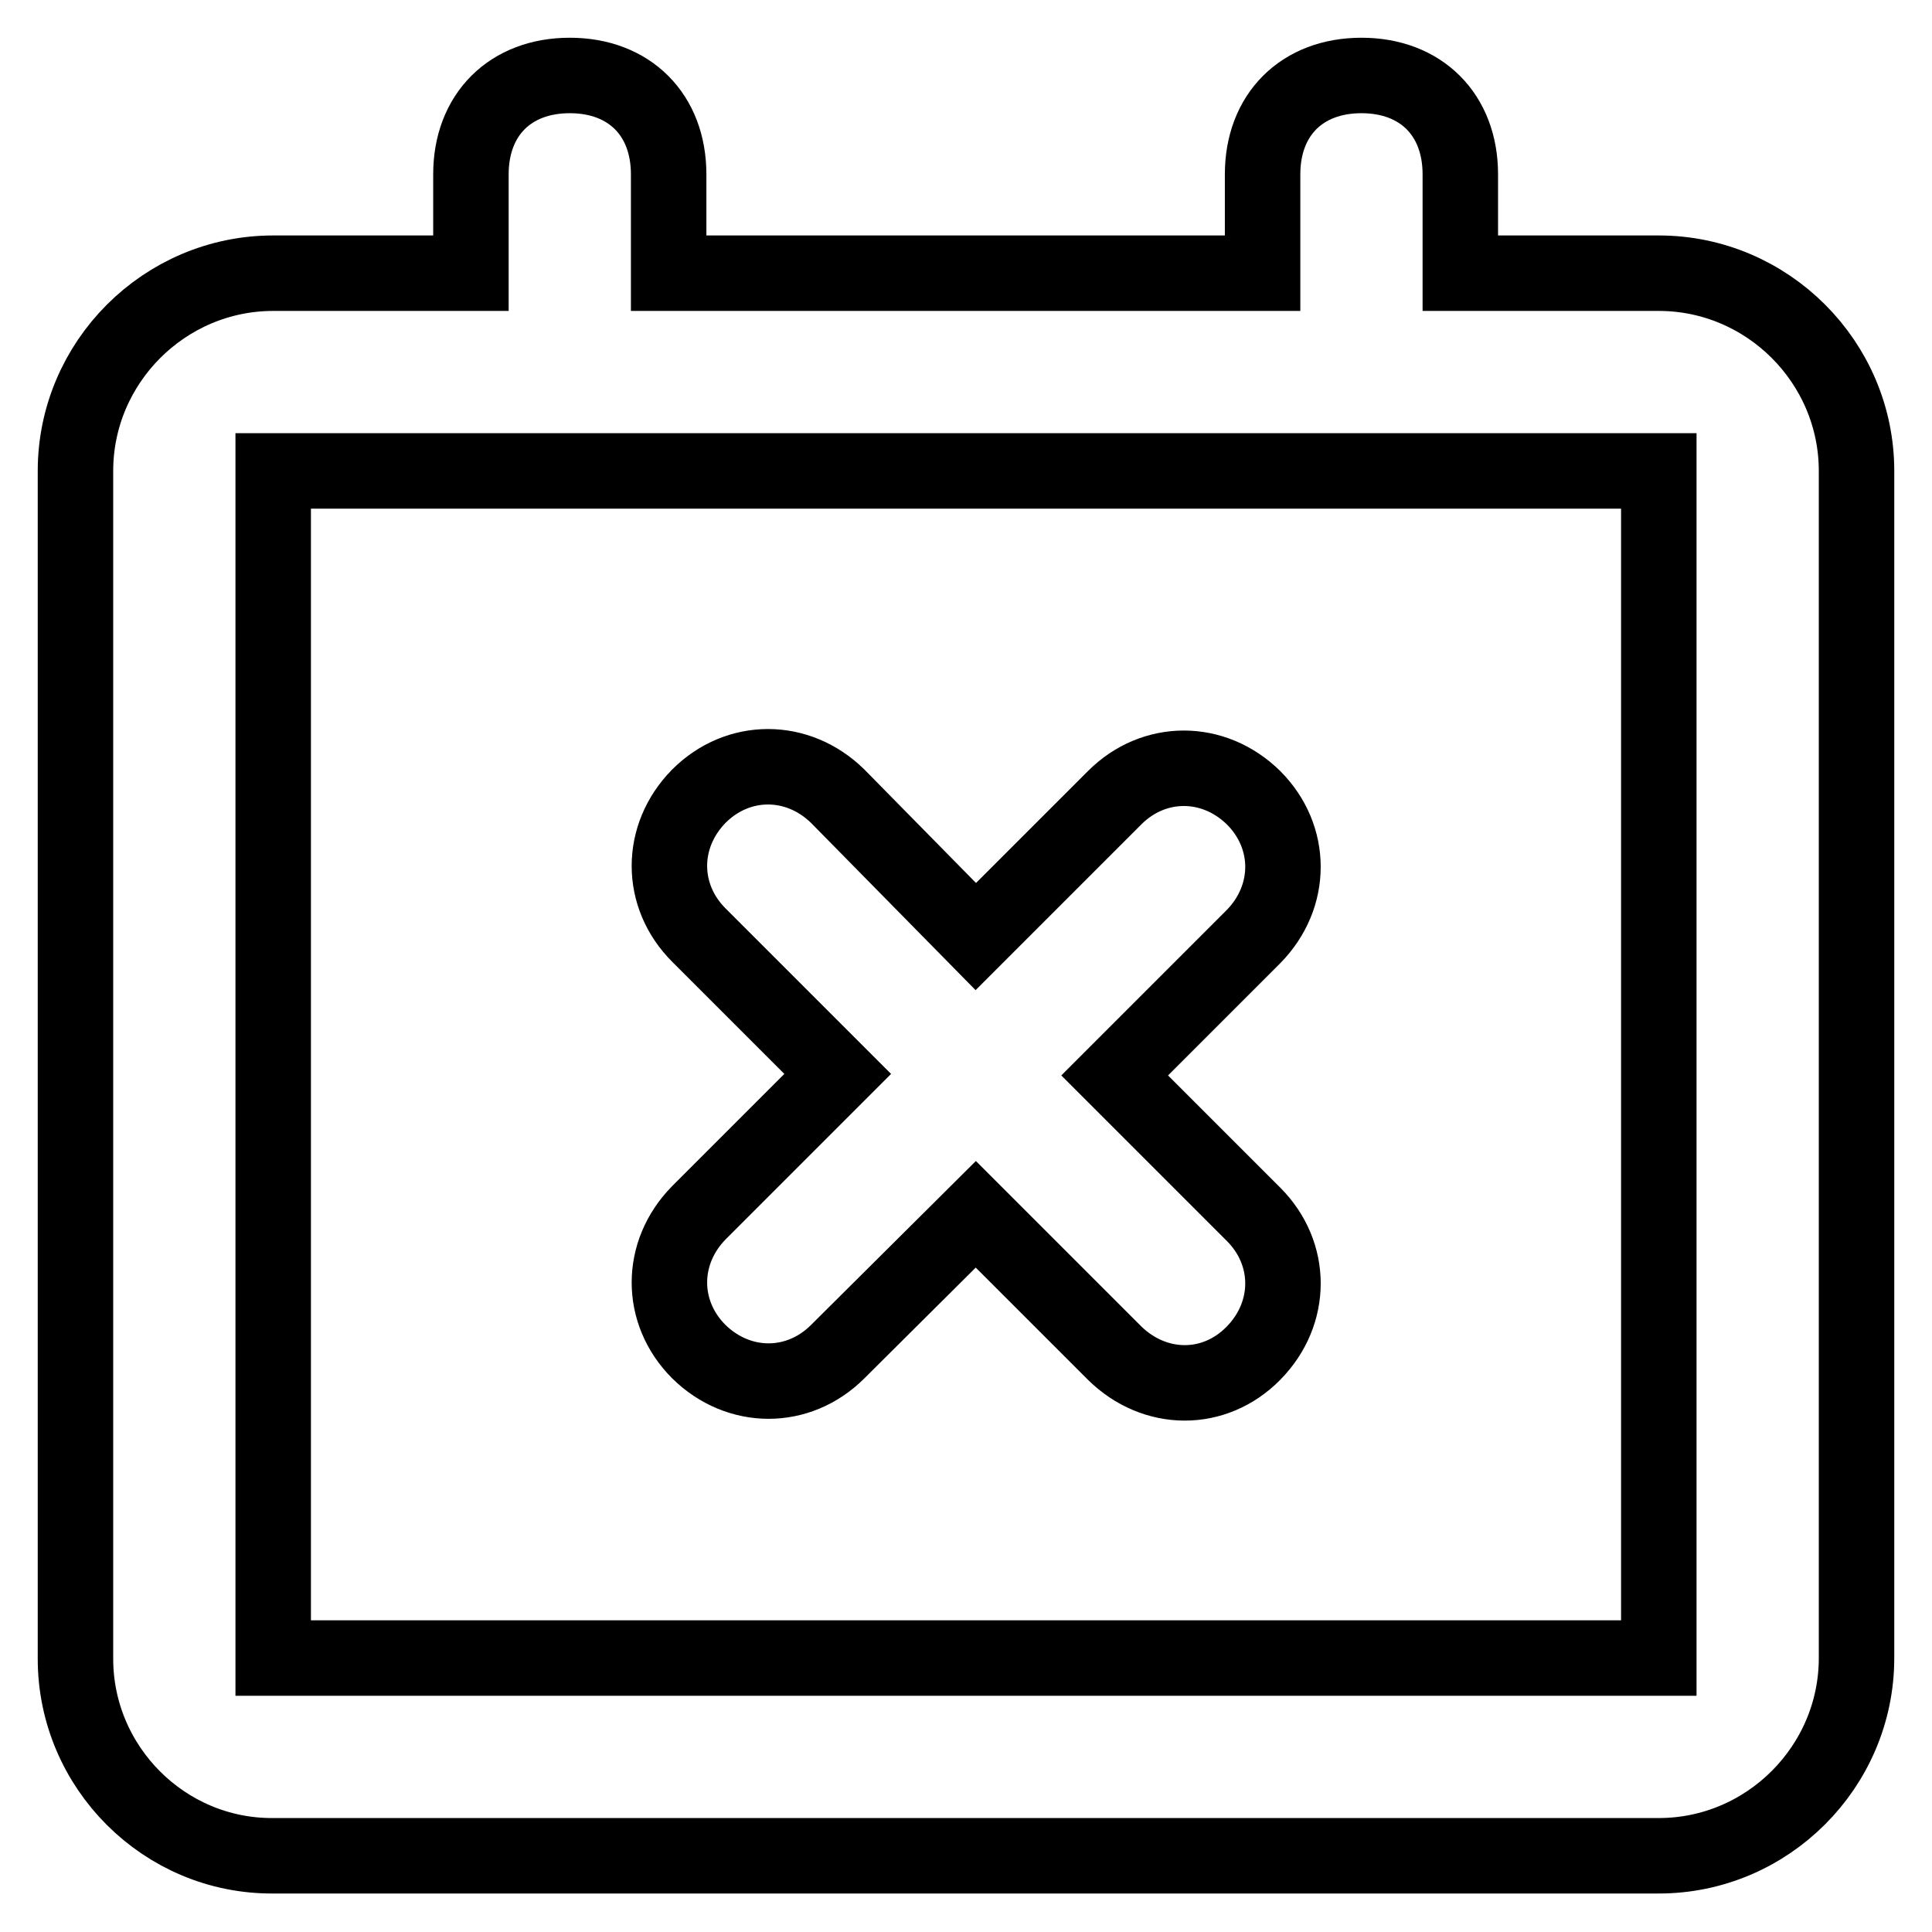 <?xml version="1.0" encoding="utf-8"?>
<!-- Svg Vector Icons : http://www.onlinewebfonts.com/icon -->
<!DOCTYPE svg PUBLIC "-//W3C//DTD SVG 1.1//EN" "http://www.w3.org/Graphics/SVG/1.1/DTD/svg11.dtd">
<svg version="1.1" xmlns="http://www.w3.org/2000/svg" xmlns:xlink="http://www.w3.org/1999/xlink" x="0px" y="0px" viewBox="0 0 256 256" enable-background="new 0 0 256 256" xml:space="preserve">
<g> <path stroke-width="10" fill-opacity="0" stroke="#000000"  d="M36.2,62.4v157.3h183.6V62.4H36.2z M193.6,36.2h26.2c14.4,0,26.2,11.8,26.2,26.2v157.3 c0,14.4-11.8,26.2-26.2,26.2H36.2C21.8,246,10,234.2,10,219.8V62.4C10,48,21.8,36.2,36.2,36.2h26.2V23.1c0-7.9,5.2-13.1,13.1-13.1 c7.9,0,13.1,5.2,13.1,13.1v13.1h78.7V23.1c0-7.9,5.2-13.1,13.1-13.1s13.1,5.2,13.1,13.1V36.2z M129.3,124.1l18.4-18.4 c5.2-5.2,13.1-5.2,18.4,0c5.2,5.2,5.2,13.1,0,18.4l-18.4,18.4l18.4,18.4c5.2,5.2,5.2,13.1,0,18.4s-13.1,5.2-18.4,0l-18.4-18.4 L111,179.1c-5.2,5.2-13.1,5.2-18.4,0c-5.2-5.2-5.2-13.1,0-18.4l18.4-18.4l-18.4-18.4c-5.2-5.2-5.2-13.1,0-18.4 c5.2-5.2,13.1-5.2,18.4,0L129.3,124.1z"/></g>
</svg>